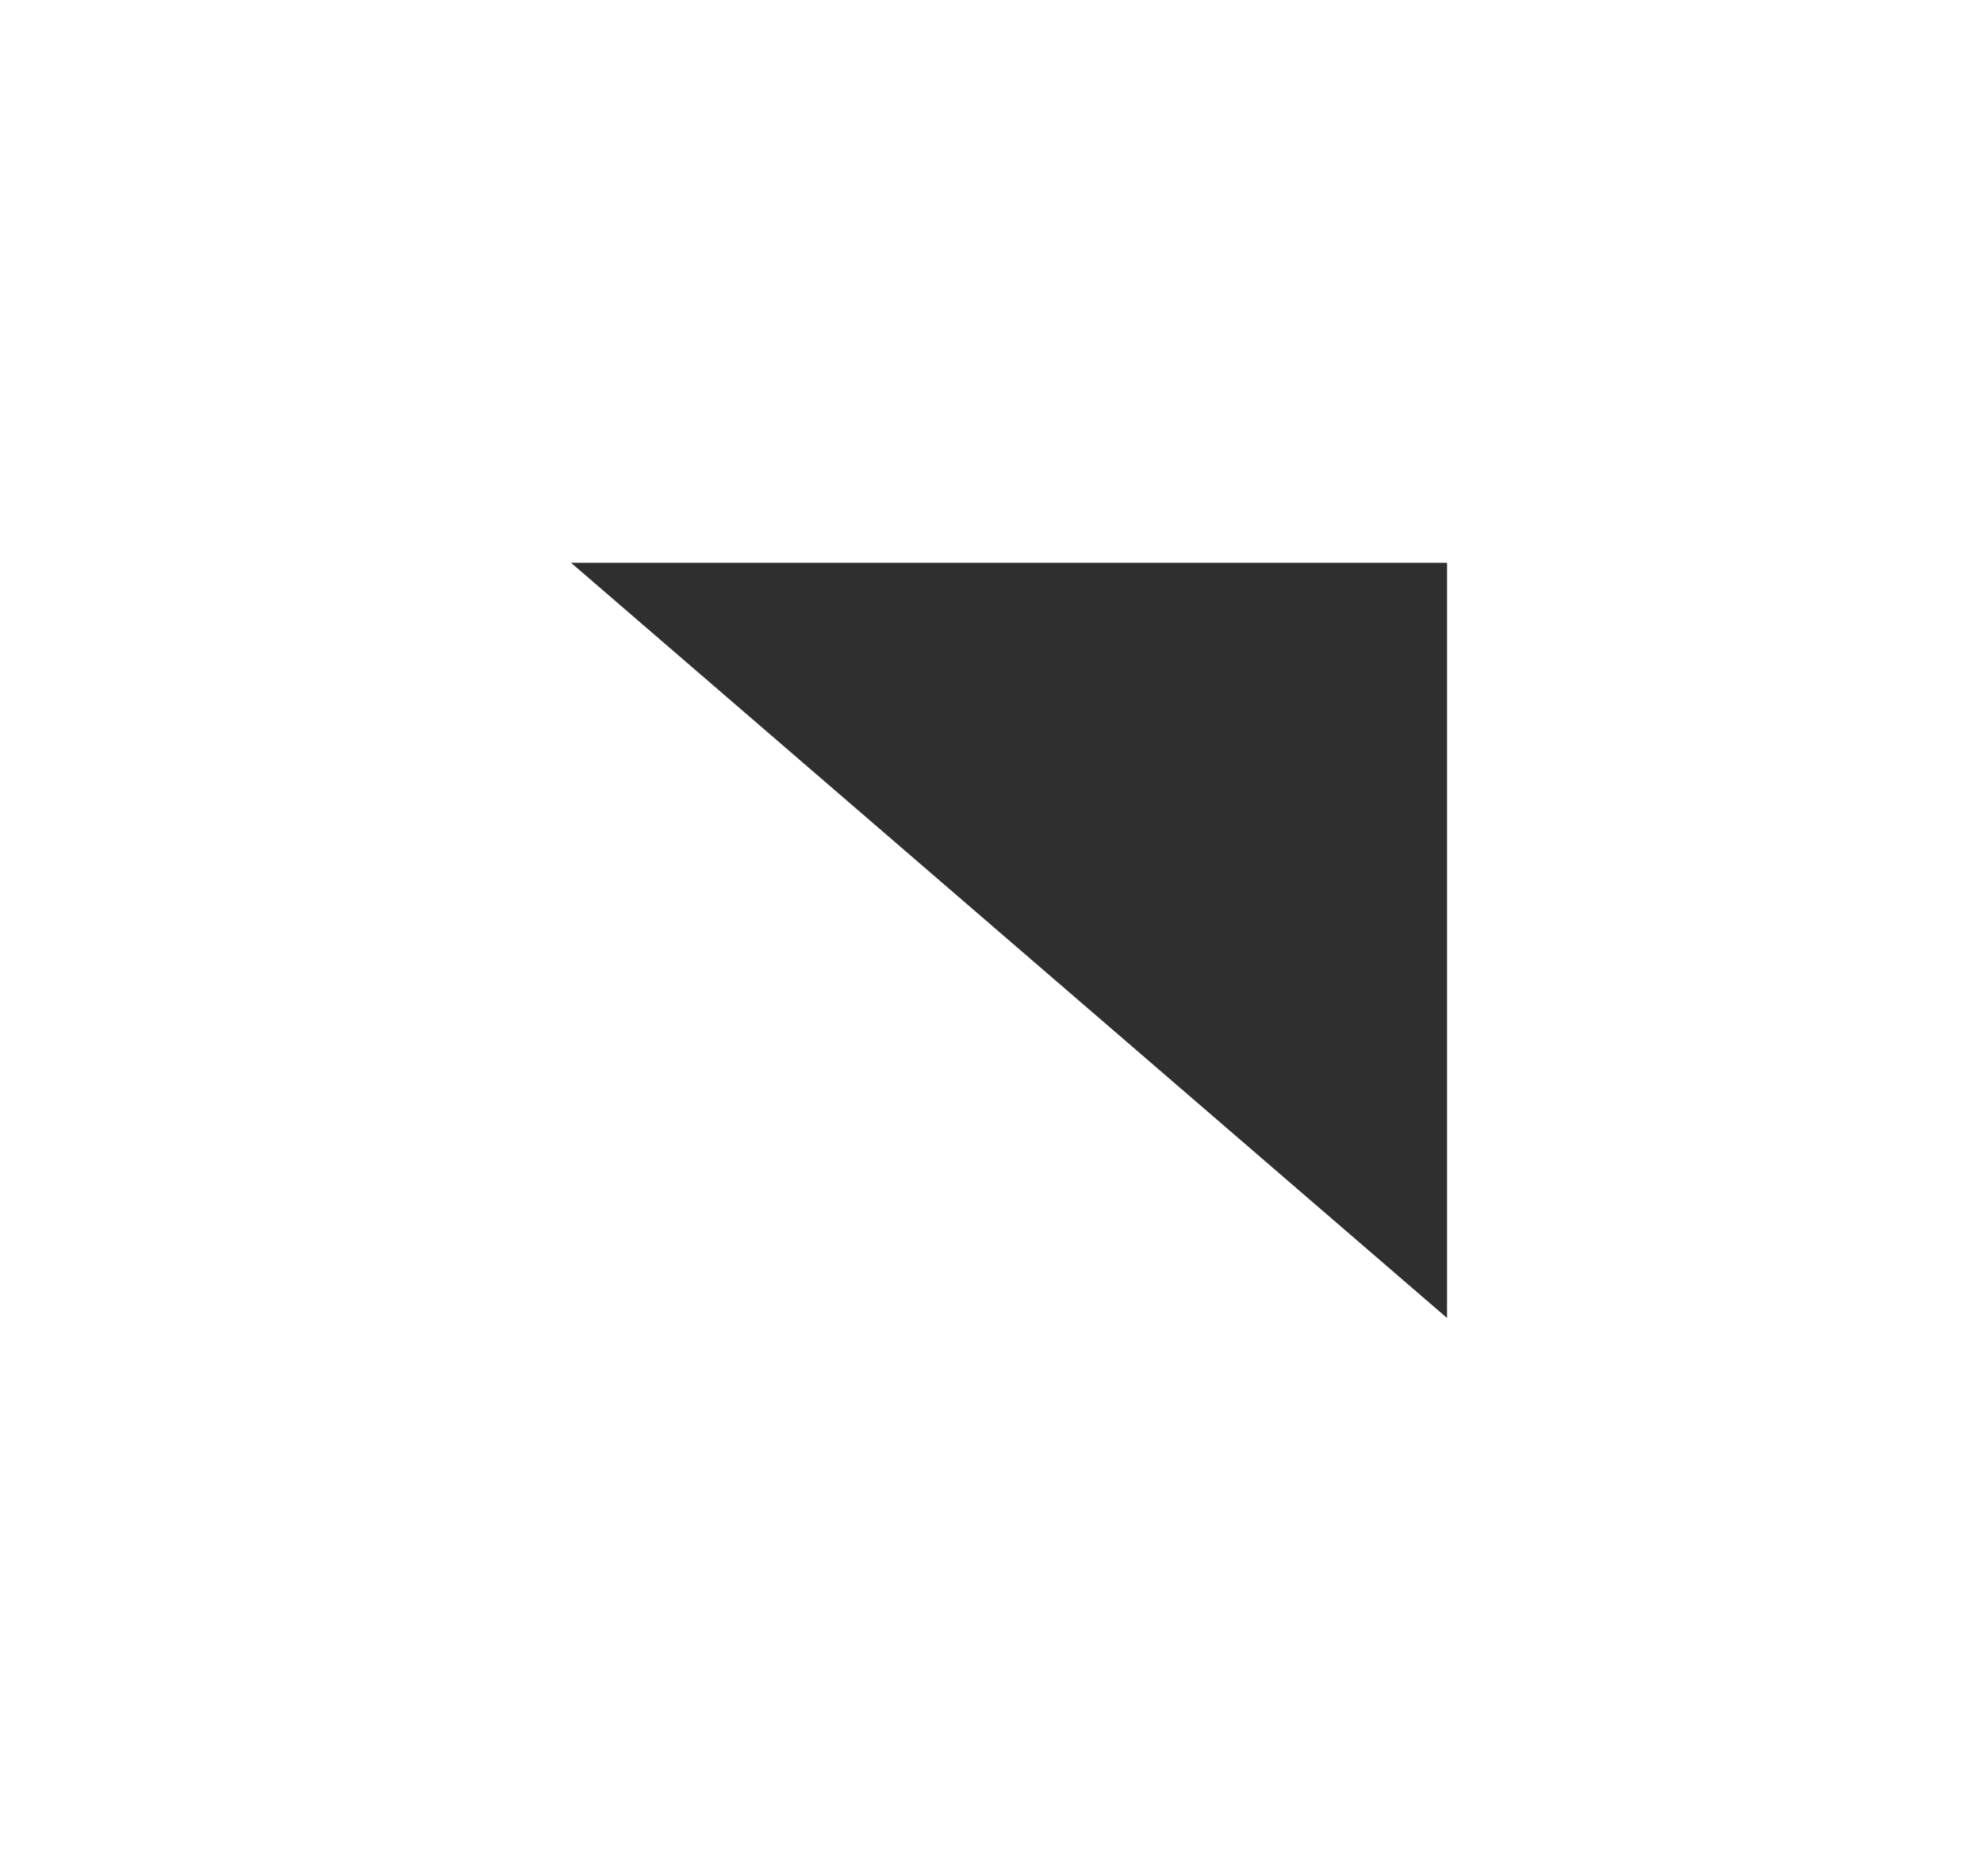 <?xml version="1.0" encoding="UTF-8"?> <svg xmlns="http://www.w3.org/2000/svg" width="37" height="35" viewBox="0 0 37 35" fill="none"> <g filter="url(#filter0_d)"> <path d="M10 5H24.5V17.5L10 5Z" fill="#302F2F"></path> <path d="M10 5H24.5V17.5L10 5Z" stroke="#302F2F"></path> </g> <defs> <filter id="filter0_d" x="0.654" y="0.5" width="36.346" height="34.091" filterUnits="userSpaceOnUse" color-interpolation-filters="sRGB"> <feFlood flood-opacity="0" result="BackgroundImageFix"></feFlood> <feColorMatrix in="SourceAlpha" type="matrix" values="0 0 0 0 0 0 0 0 0 0 0 0 0 0 0 0 0 0 127 0"></feColorMatrix> <feOffset dx="2" dy="6"></feOffset> <feGaussianBlur stdDeviation="5"></feGaussianBlur> <feColorMatrix type="matrix" values="0 0 0 0 0.188 0 0 0 0 0.184 0 0 0 0 0.184 0 0 0 0.3 0"></feColorMatrix> <feBlend mode="normal" in2="BackgroundImageFix" result="effect1_dropShadow"></feBlend> <feBlend mode="normal" in="SourceGraphic" in2="effect1_dropShadow" result="shape"></feBlend> </filter> </defs> </svg> 